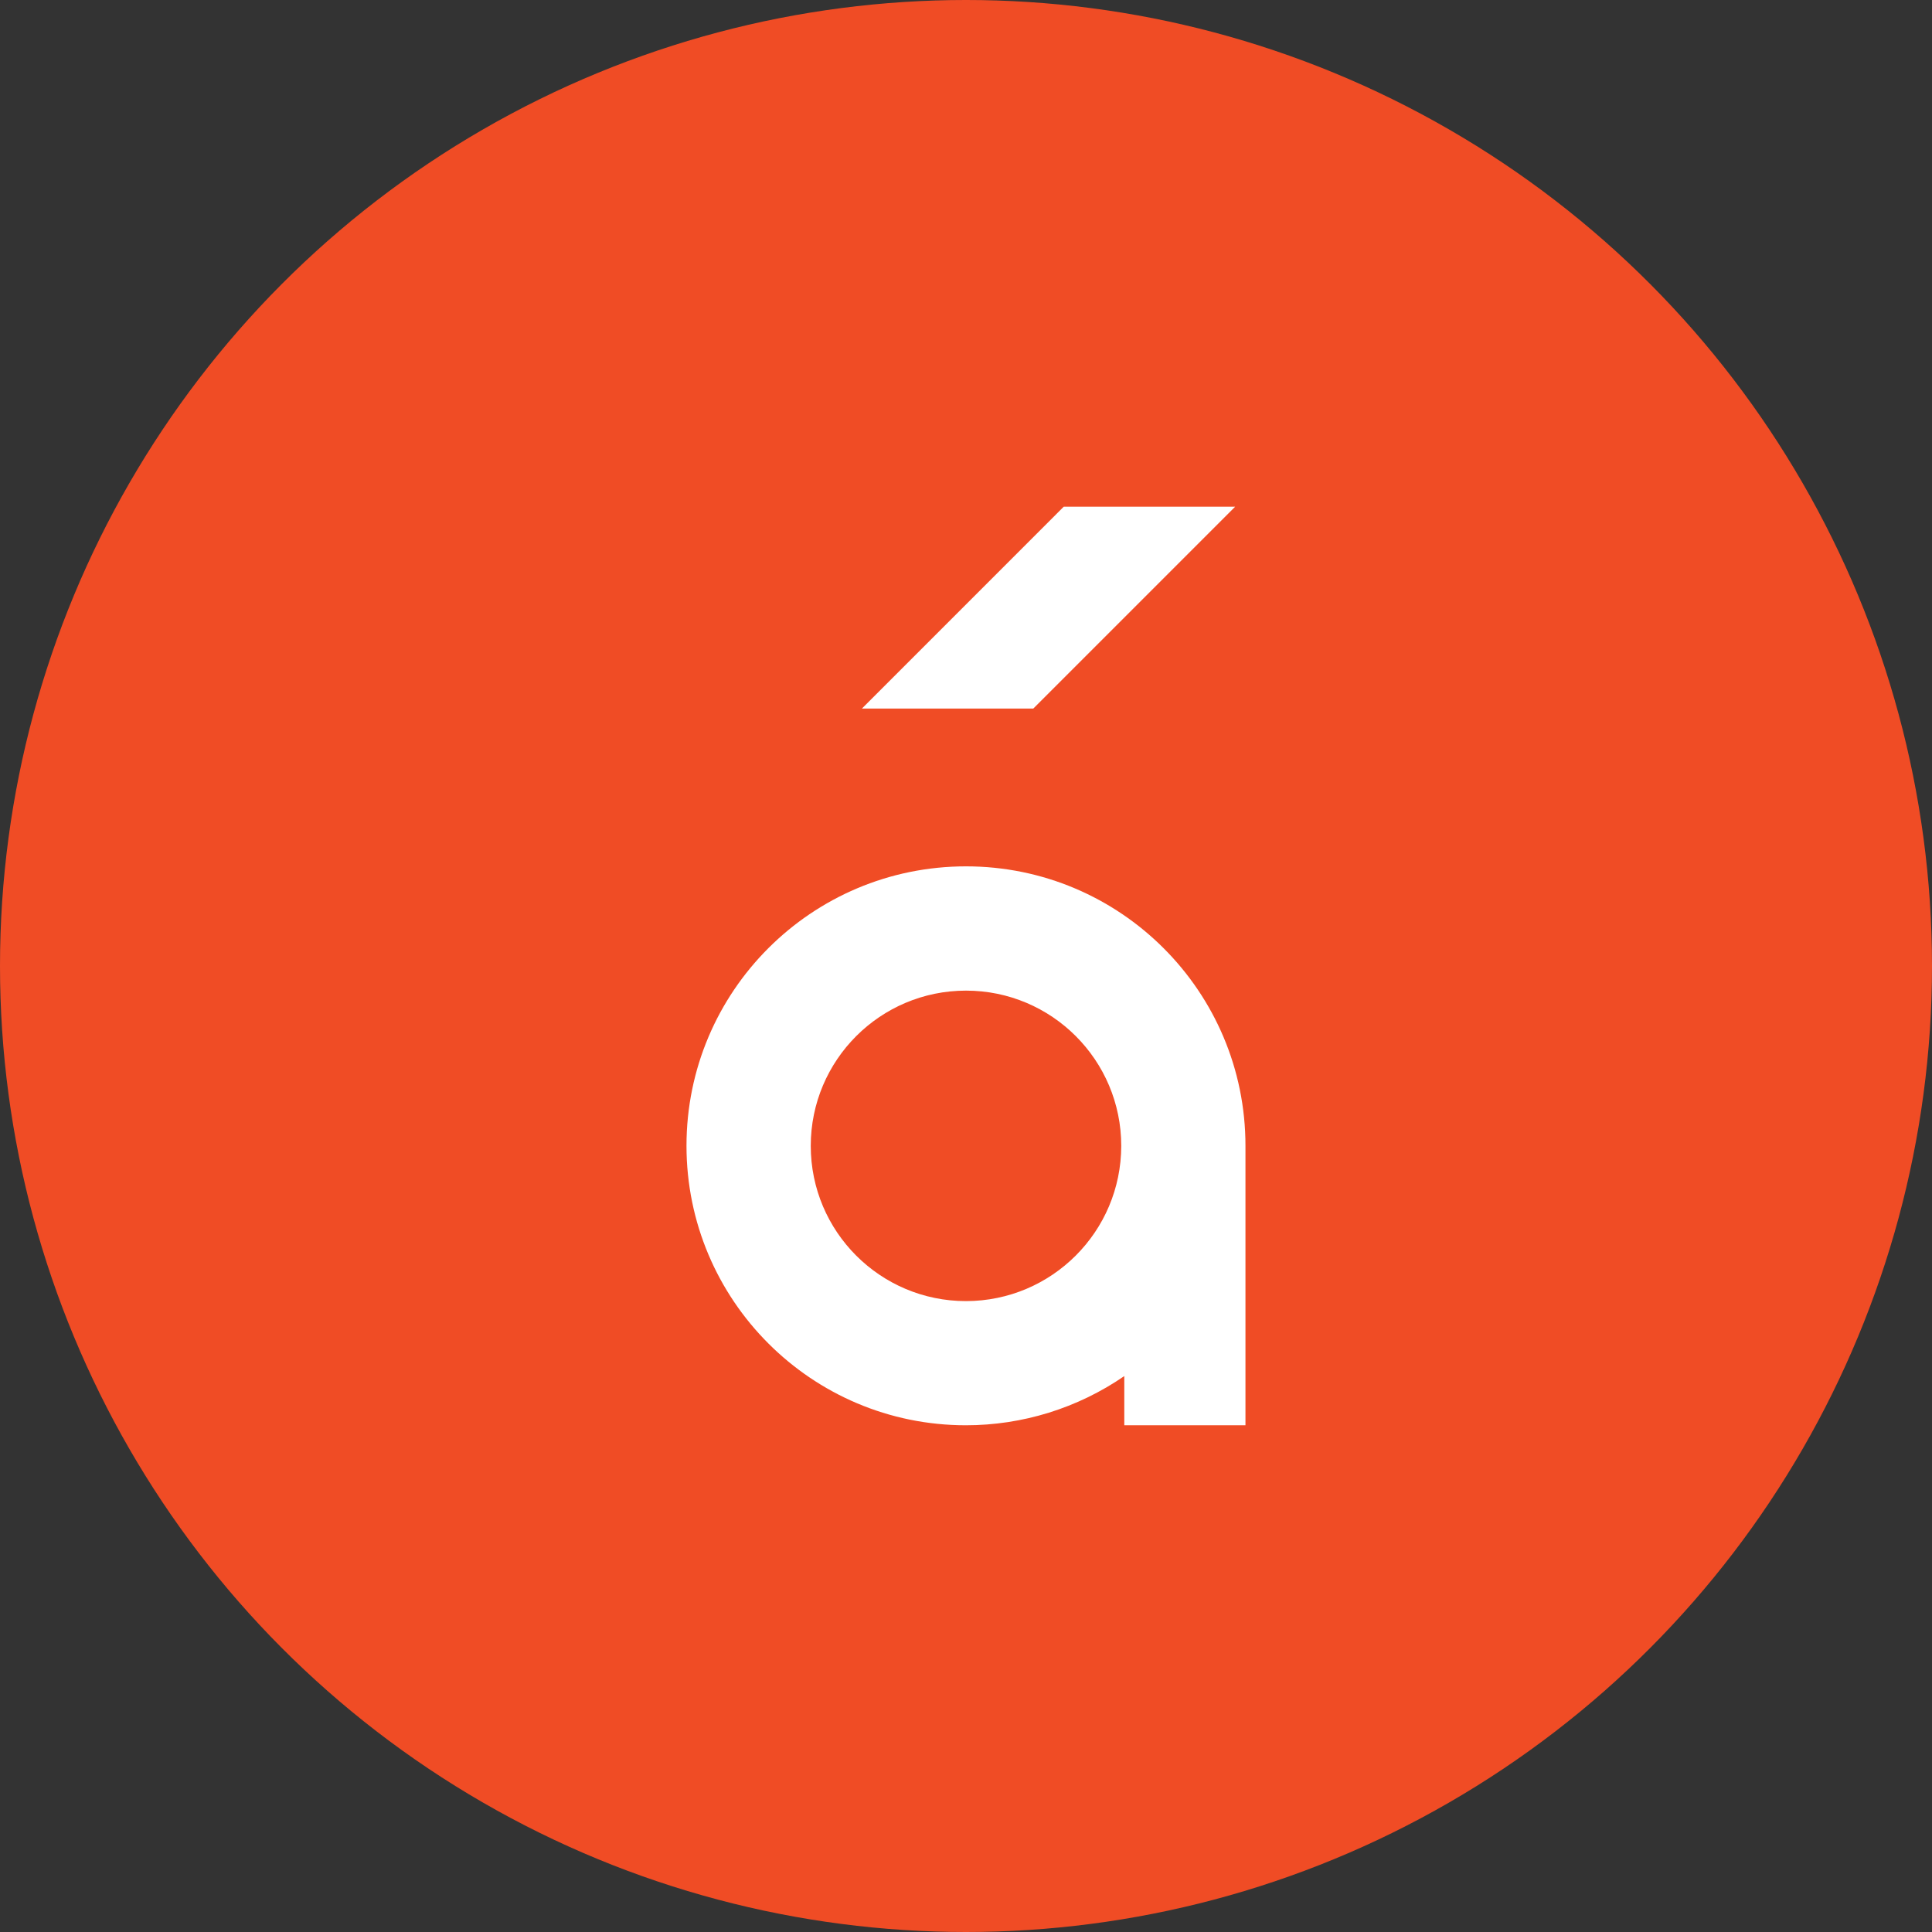<?xml version="1.0" encoding="UTF-8"?> <!-- Generator: Adobe Illustrator 24.0.0, SVG Export Plug-In . SVG Version: 6.00 Build 0) --> <svg xmlns="http://www.w3.org/2000/svg" xmlns:xlink="http://www.w3.org/1999/xlink" id="Layer_1" x="0px" y="0px" viewBox="0 0 368 368" style="enable-background:new 0 0 368 368;" xml:space="preserve"><rect x="0" y="0" width="368" height="368" fill="#333333" stroke="none"/> <style type="text/css"> .st0{fill:#F04C25;} .st1{fill:#FFFFFF;} </style> <circle class="st0" cx="184" cy="184" r="184"></circle> <g> <path class="st1" d="M184,165.02c-29.4,0-53.24,23.82-53.24,53.22c0,29.4,23.82,53.24,53.22,53.24c10.77,0,21.29-3.26,30.17-9.37 v9.37h23.08v-53.23C237.24,188.86,213.4,165.02,184,165.02z M184,247.83c-16.33,0-29.57-13.24-29.57-29.57s13.24-29.57,29.57-29.57 s29.57,13.24,29.57,29.57c0,0,0,0,0,0C213.56,234.58,200.33,247.81,184,247.83z"></path> <polygon class="st1" points="235.27,96.51 202.62,96.51 164.18,134.96 196.82,134.96 "></polygon> </g> </svg> 